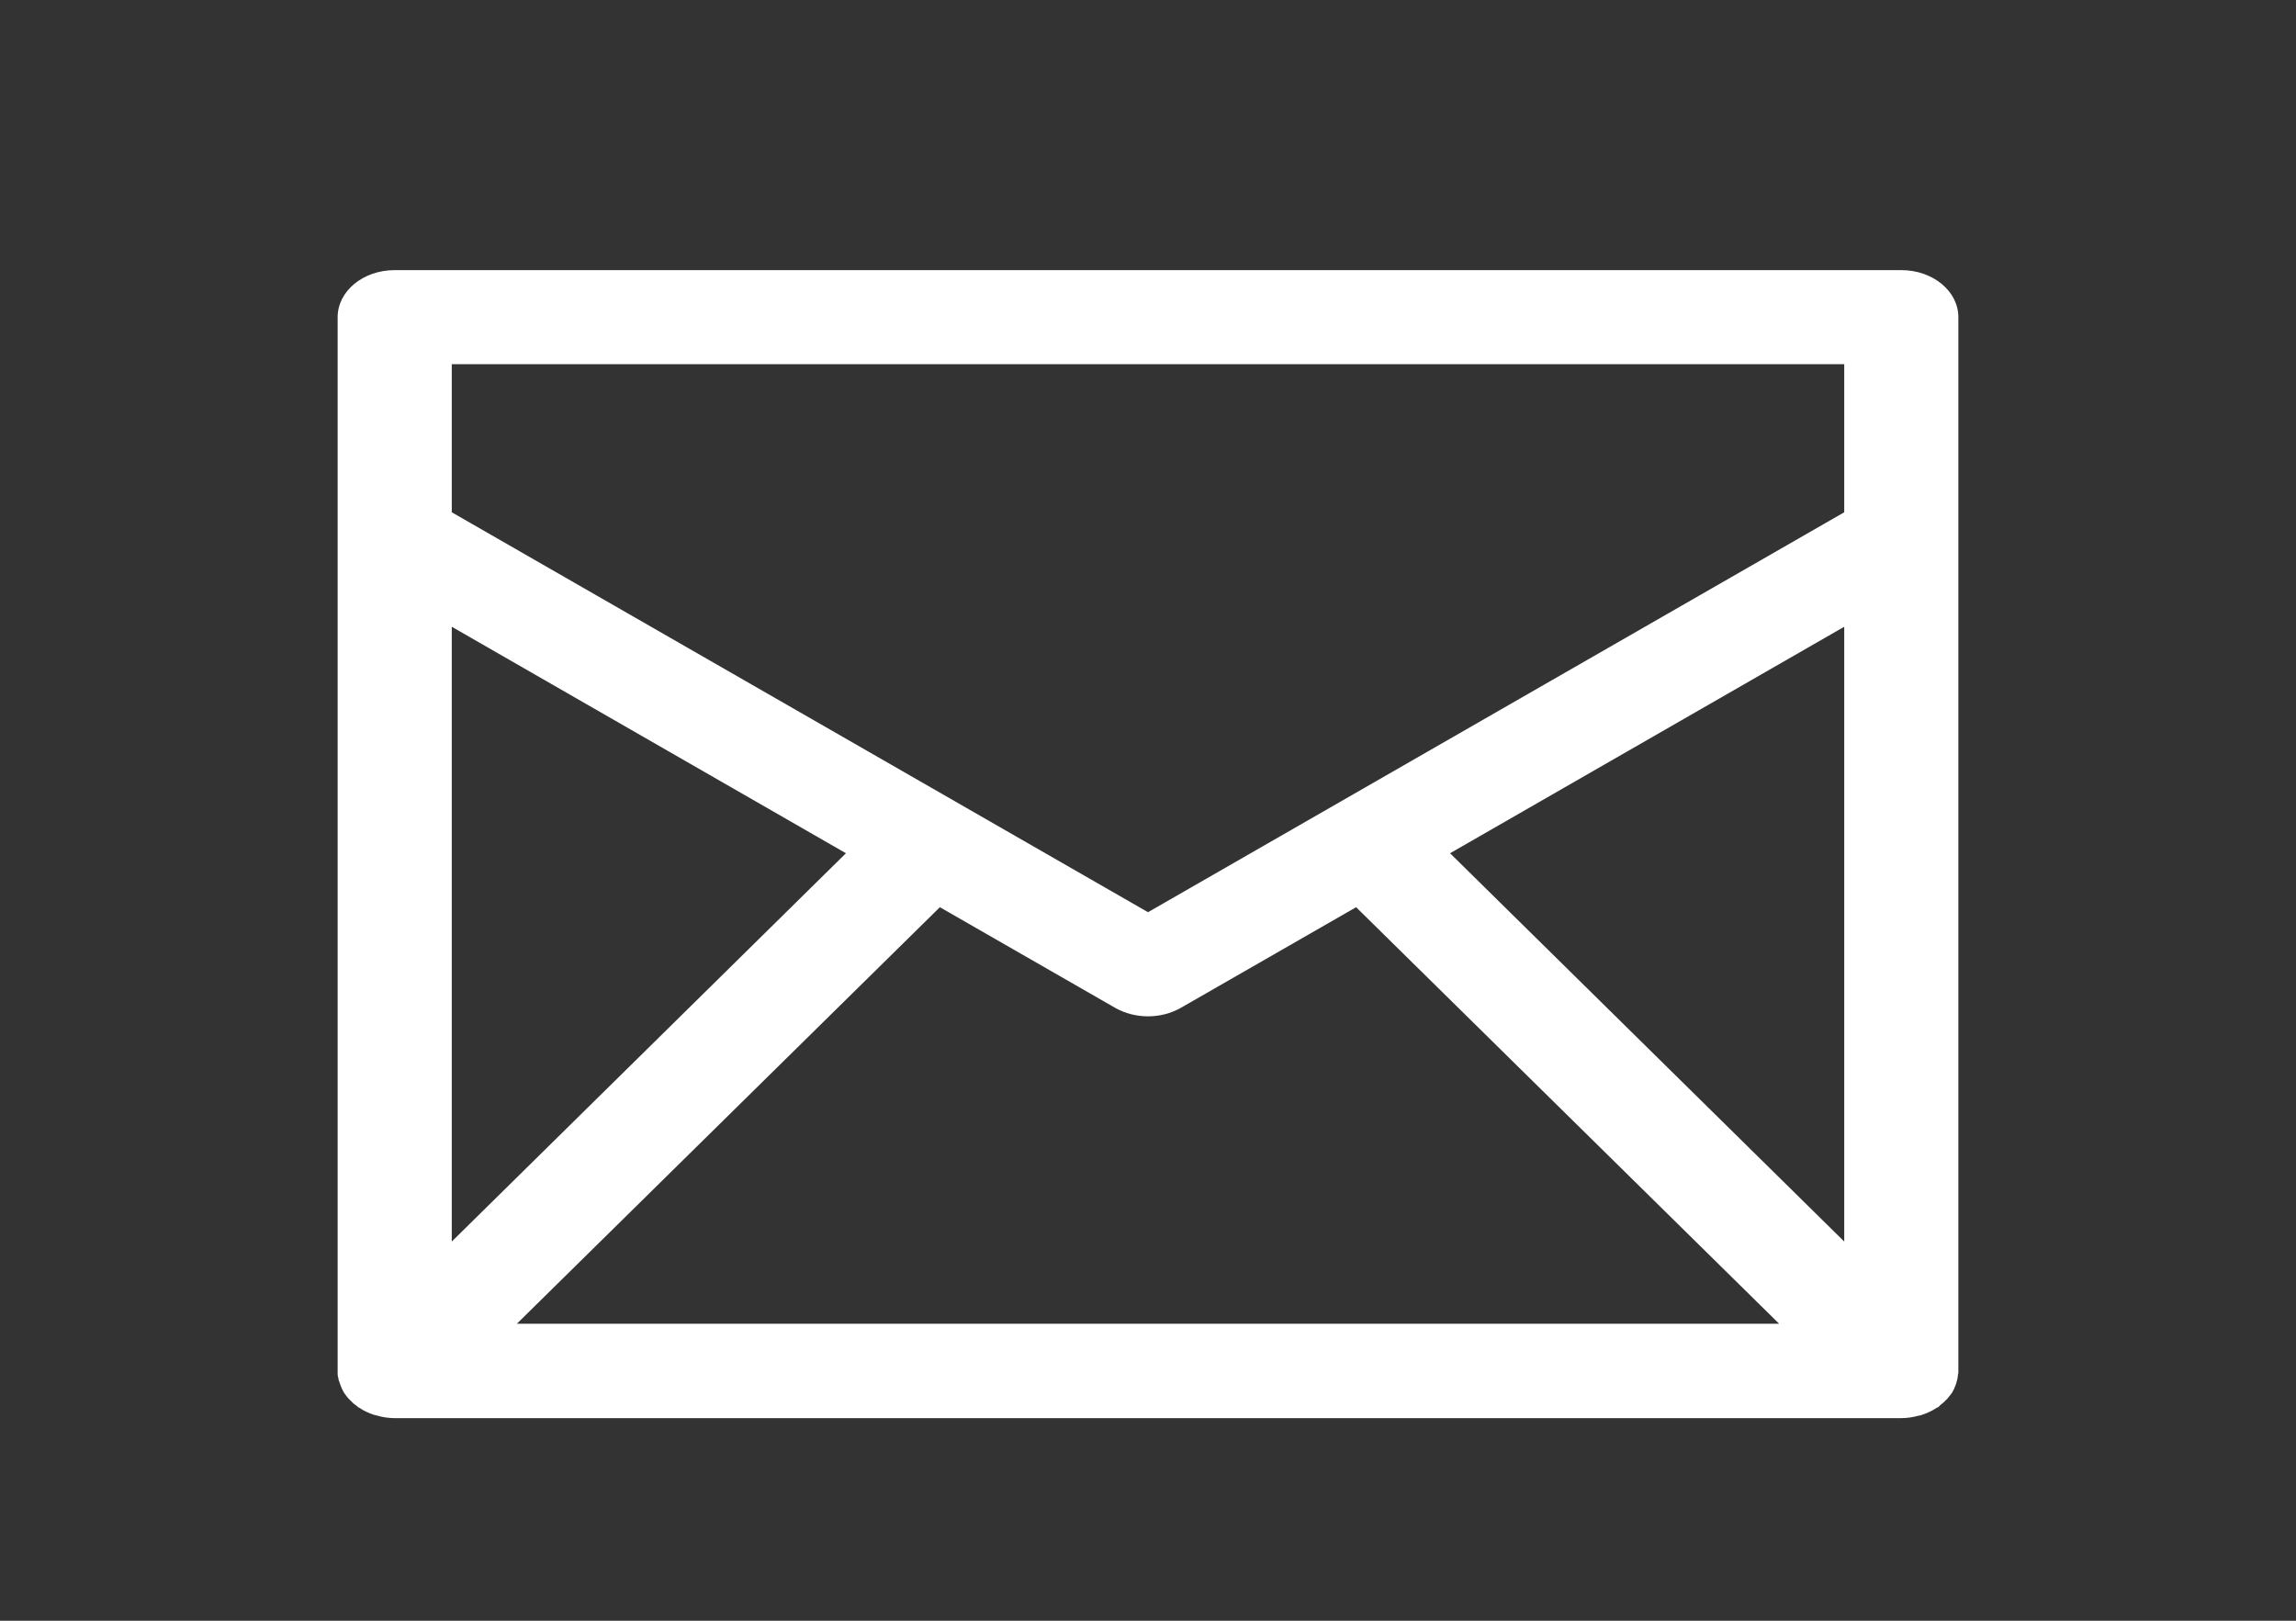 <svg width="34" height="24" viewBox="0 0 34 24" fill="none" xmlns="http://www.w3.org/2000/svg">
<rect x="0" y="0" width="34" height="24" fill="#333333" stroke="none"/>
<path d="M29 4.697C29 4.311 28.622 4 28.155 4H5.845C5.377 4 5 4.311 5 4.697V20.303C5 20.303 5 20.322 5 20.331C5 20.354 5 20.382 5.011 20.405C5.011 20.429 5.017 20.447 5.028 20.471C5.034 20.494 5.045 20.517 5.051 20.535C5.062 20.559 5.068 20.577 5.079 20.596C5.09 20.614 5.101 20.638 5.118 20.656C5.13 20.675 5.146 20.693 5.163 20.712C5.18 20.731 5.197 20.744 5.214 20.763C5.231 20.782 5.254 20.8 5.276 20.814C5.287 20.819 5.293 20.828 5.299 20.837C5.304 20.837 5.31 20.842 5.321 20.847C5.389 20.893 5.462 20.926 5.546 20.954C5.558 20.954 5.575 20.958 5.586 20.963C5.665 20.986 5.755 21 5.845 21H28.155C28.245 21 28.33 20.986 28.414 20.963C28.425 20.963 28.442 20.958 28.453 20.954C28.538 20.926 28.611 20.893 28.679 20.847C28.684 20.847 28.69 20.842 28.701 20.837C28.713 20.833 28.718 20.823 28.724 20.814C28.747 20.796 28.763 20.782 28.786 20.763C28.803 20.744 28.82 20.731 28.837 20.712C28.854 20.693 28.865 20.675 28.882 20.656C28.899 20.638 28.91 20.619 28.921 20.596C28.932 20.577 28.944 20.554 28.949 20.535C28.961 20.512 28.966 20.494 28.972 20.471C28.977 20.452 28.983 20.429 28.989 20.405C28.989 20.382 28.994 20.354 29 20.331C29 20.322 29 20.313 29 20.303V4.697ZM6.69 9.281L12.527 12.635L6.69 18.385V9.281ZM13.918 13.434L16.515 14.925C16.662 15.008 16.831 15.05 17 15.05C17.169 15.05 17.338 15.008 17.485 14.925L20.082 13.434L26.346 19.602H7.654L13.918 13.434ZM21.473 12.635L27.31 9.281V18.385L21.473 12.635ZM27.31 5.393V7.586L17 13.508L6.69 7.586V5.393H27.31Z" fill="white"/>
</svg>
